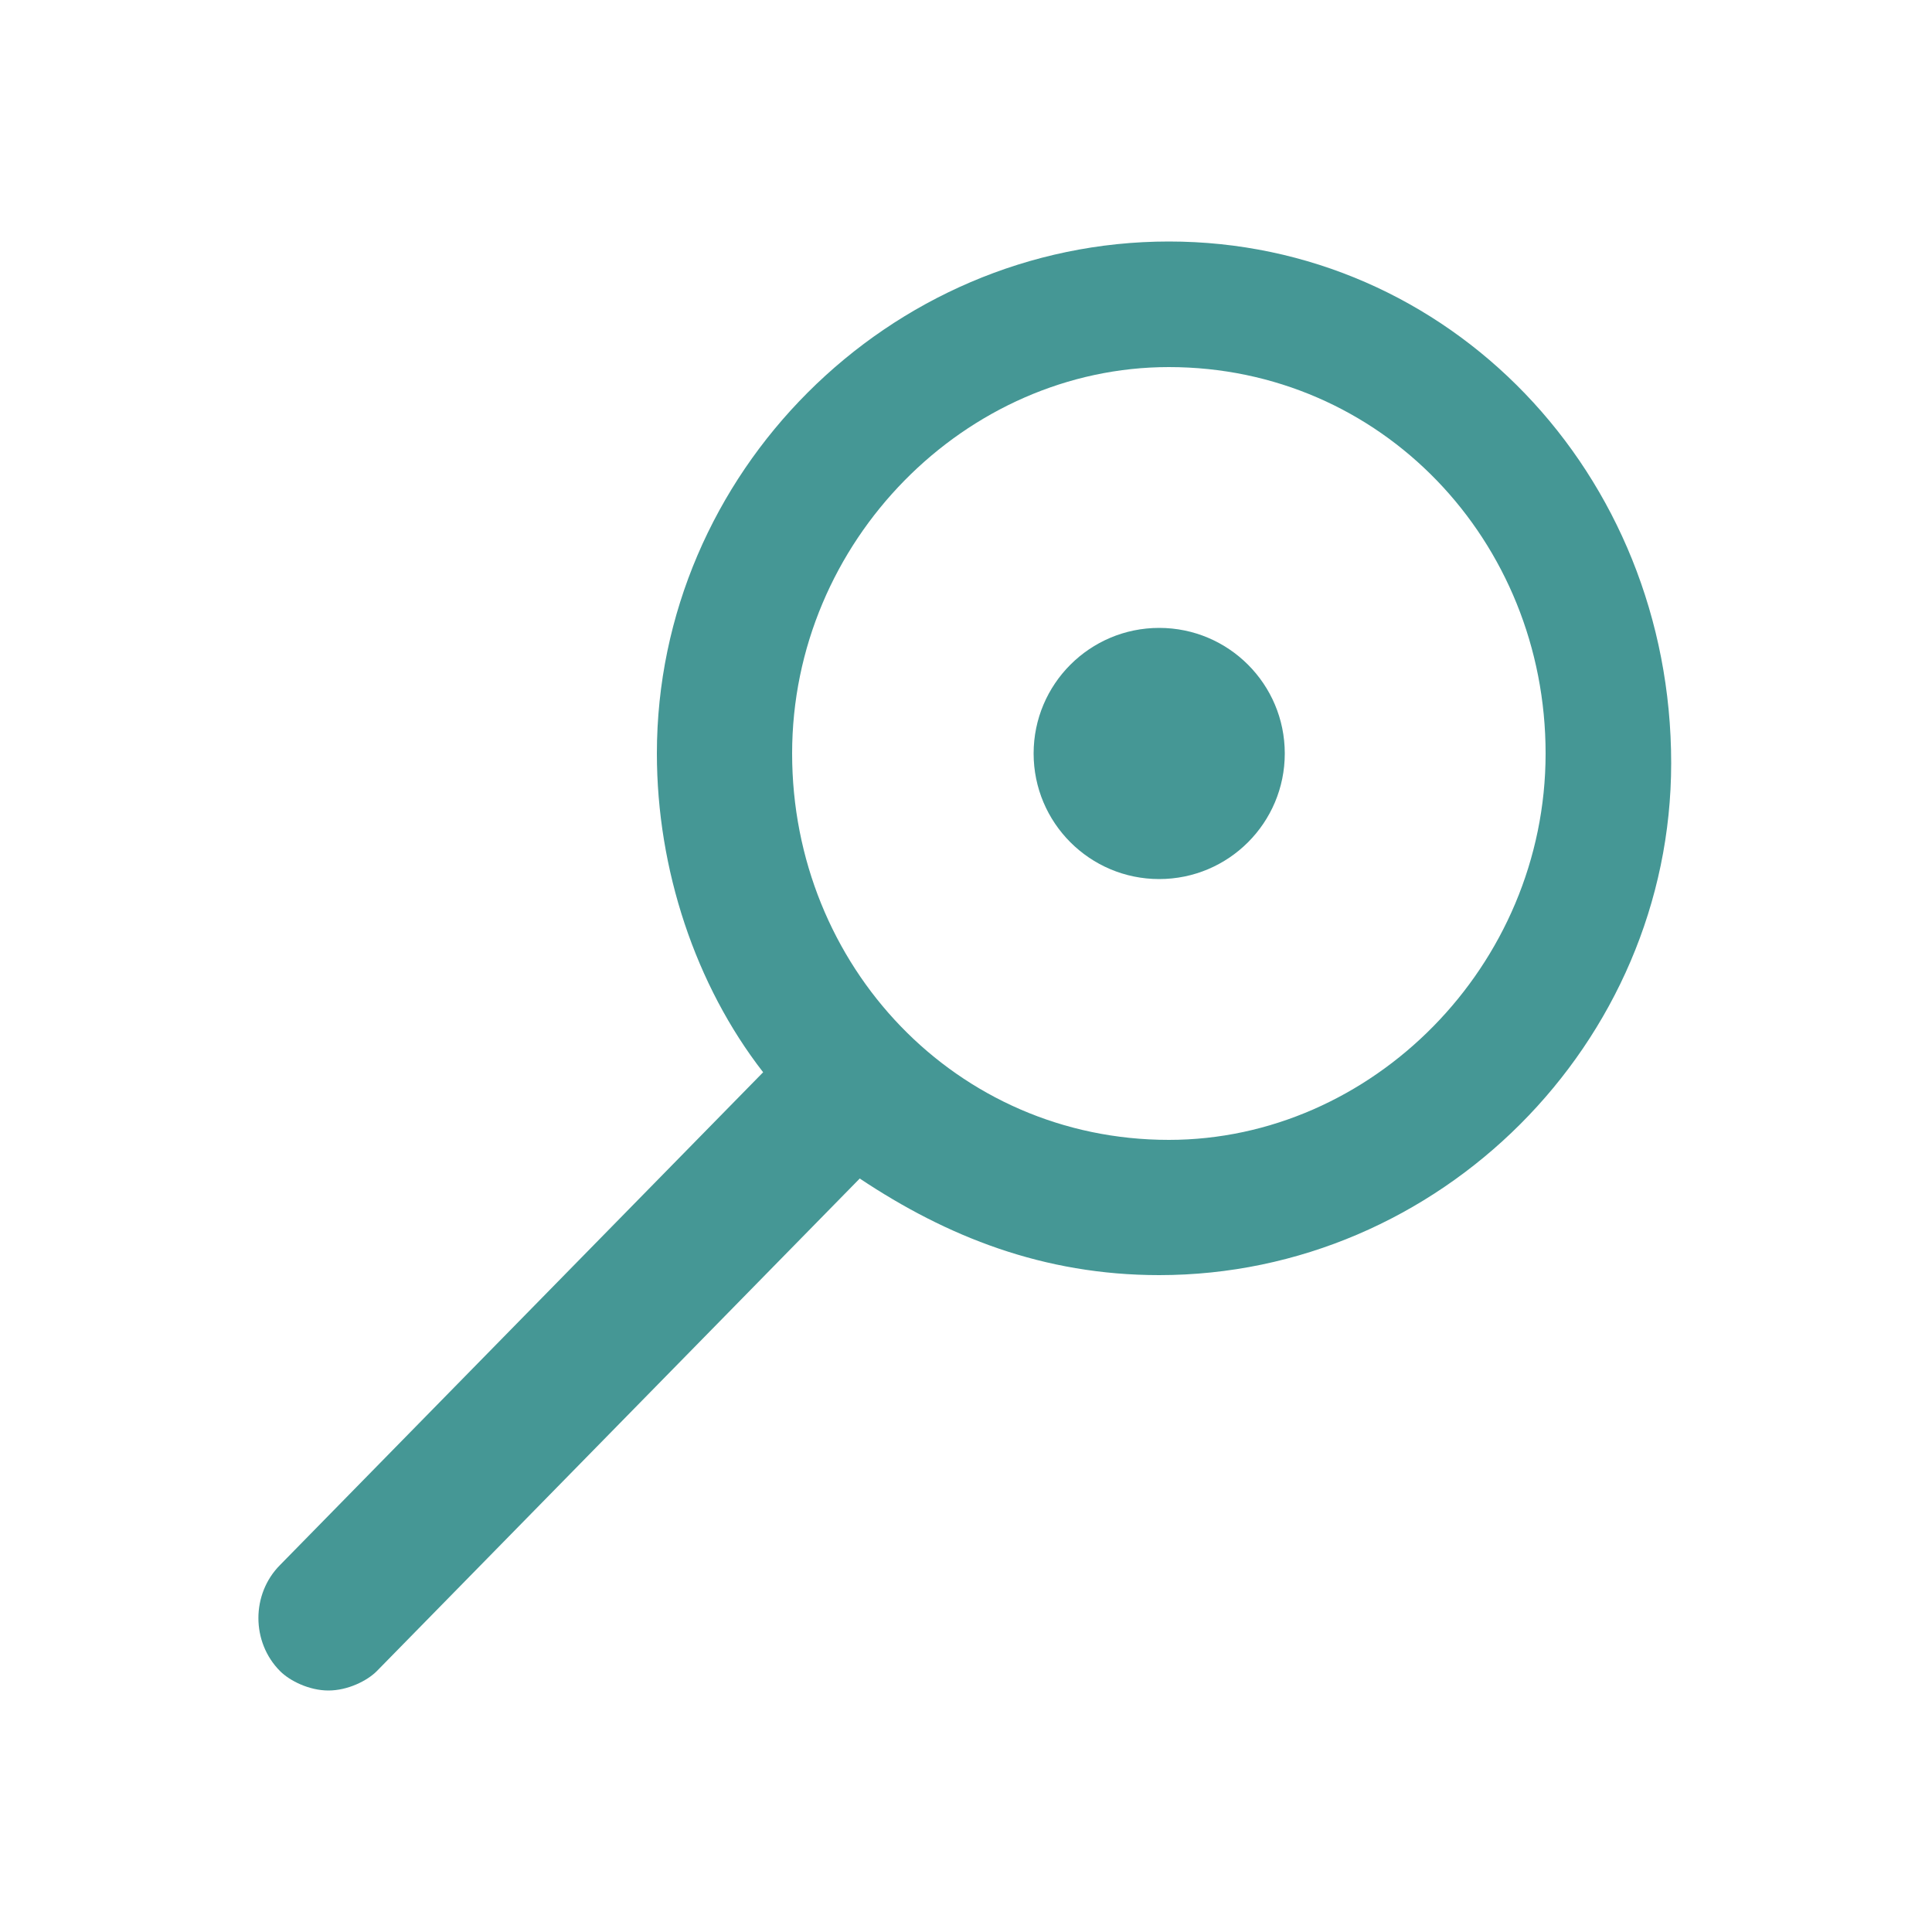 <?xml version="1.0" encoding="utf-8"?>
<!-- Generator: Adobe Illustrator 21.0.2, SVG Export Plug-In . SVG Version: 6.00 Build 0)  -->
<svg version="1.1" id="Layer_1" xmlns="http://www.w3.org/2000/svg" xmlns:xlink="http://www.w3.org/1999/xlink" x="0px" y="0px"
	 viewBox="0 0 20 20" style="enable-background:new 0 0 20 20;" xml:space="preserve">
<style type="text/css">
	.st0{fill:#459795;}
</style>
<g>
	<circle class="st0" cx="12" cy="7.8" r="1.3"/>
	<g>
		<path class="st0" d="M12.1,2.5c-2.9,0-5.3,2.4-5.3,5.3c0,1.2,0.4,2.4,1.1,3.3l-5,5.1c-0.3,0.3-0.3,0.8,0,1.1
			c0.1,0.1,0.3,0.2,0.5,0.2c0.2,0,0.4-0.1,0.5-0.2l5-5.1c0.9,0.6,1.9,1,3.1,1c2.9,0,5.3-2.4,5.3-5.3C17.3,4.9,15,2.5,12.1,2.5z
			 M12.1,11.8c-2.2,0-3.9-1.8-3.9-4c0-2.2,1.8-4,3.9-4c2.2,0,3.9,1.8,3.9,4C16,10,14.2,11.8,12.1,11.8z"/>
	</g>
</g>
</svg>
